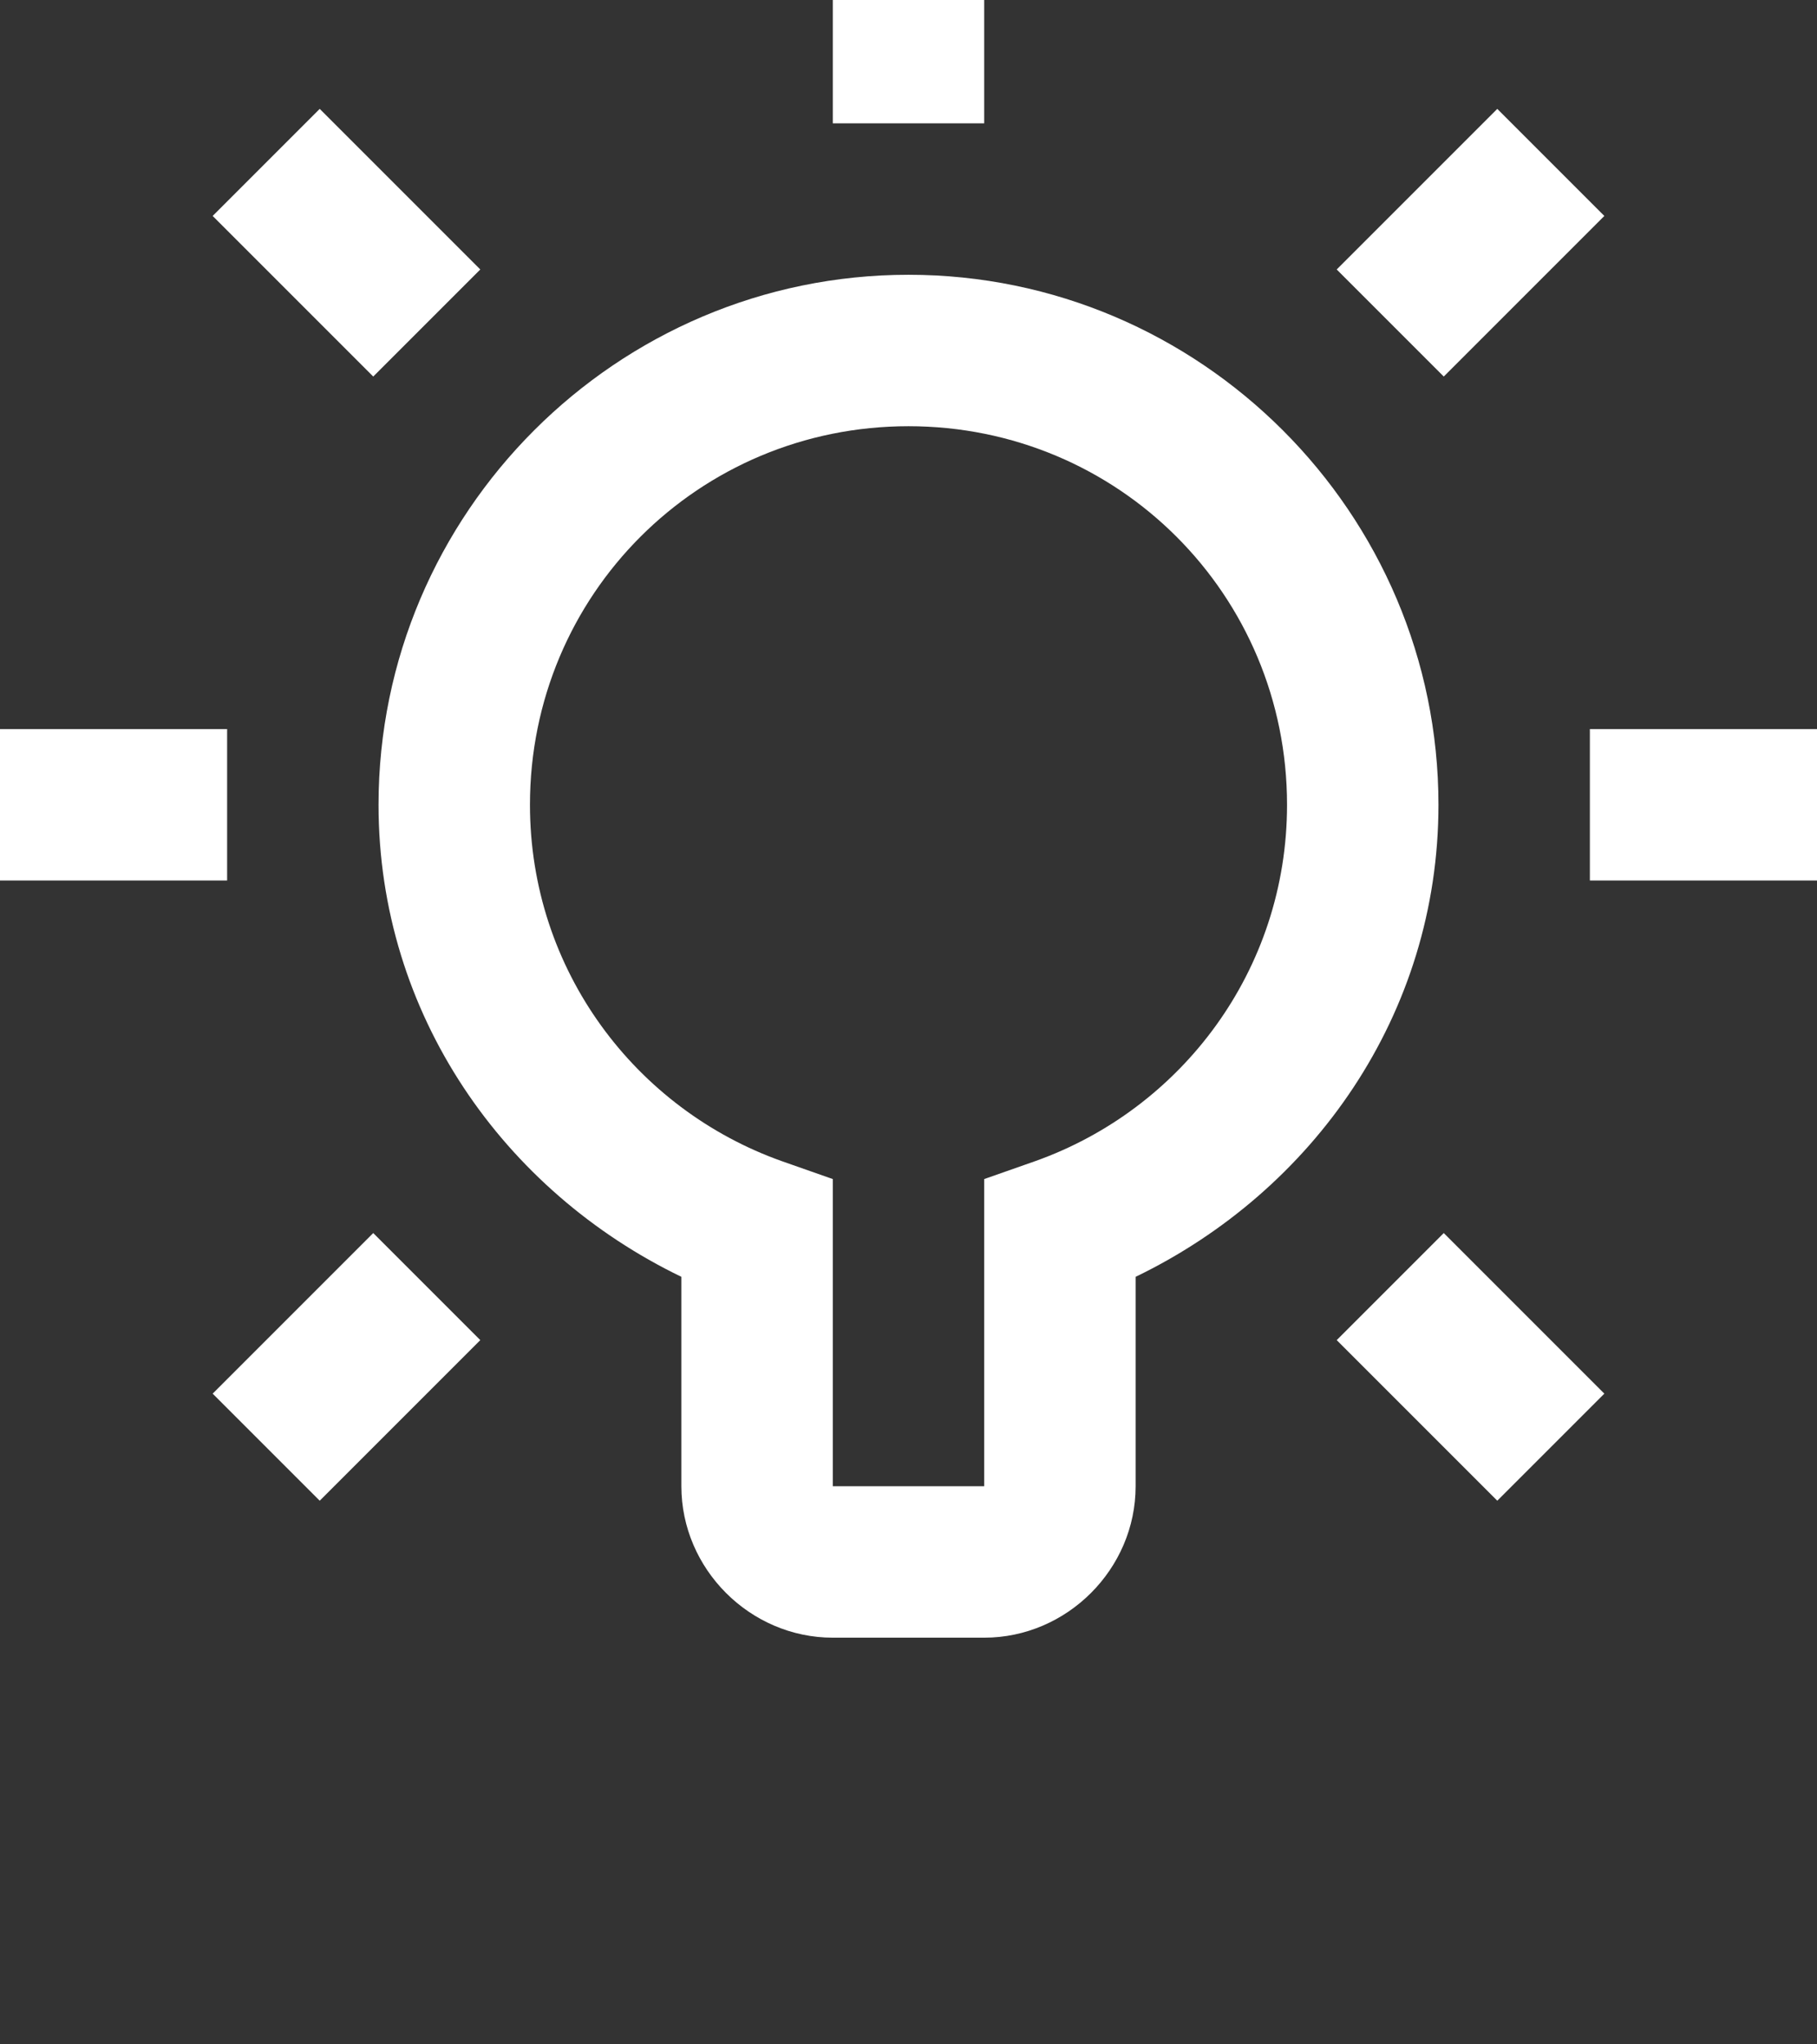 <?xml version="1.0" encoding="UTF-8"?> <svg xmlns="http://www.w3.org/2000/svg" width="24" height="27" viewBox="0 0 24 27" fill="none"><rect x="0" y="0" width="24" height="27" fill="#333333" stroke="none"/><g clip-path="url(#clip0_401_97)"><path d="M11 -1.371V1.629H13V-1.371H11ZM4.223 1.438L2.809 2.852L4.93 4.973L6.344 3.559L4.223 1.438ZM19.777 1.438L17.656 3.559L19.07 4.973L21.191 2.852L19.777 1.438ZM12 3.629C8.146 3.629 5 6.775 5 10.629C5 13.397 6.656 15.731 9 16.863V19.629C9 20.722 9.907 21.629 11 21.629H13C14.093 21.629 15 20.722 15 19.629V16.863C17.344 15.731 19 13.397 19 10.629C19 6.775 15.854 3.629 12 3.629ZM12 5.629C14.774 5.629 17 7.855 17 10.629C17 12.813 15.605 14.652 13.666 15.338L13 15.572V19.629H11V15.572L10.334 15.338C8.395 14.652 7 12.813 7 10.629C7 7.855 9.226 5.629 12 5.629ZM0 9.629V11.629H3V9.629H0ZM21 9.629V11.629H24V9.629H21ZM4.93 16.285L2.809 18.406L4.223 19.82L6.344 17.699L4.93 16.285ZM19.07 16.285L17.656 17.699L19.777 19.82L21.191 18.406L19.07 16.285Z" fill="white"></path></g><defs><clipPath id="clip0_401_97"><rect width="24" height="26.74" fill="white"></rect></clipPath></defs></svg> 